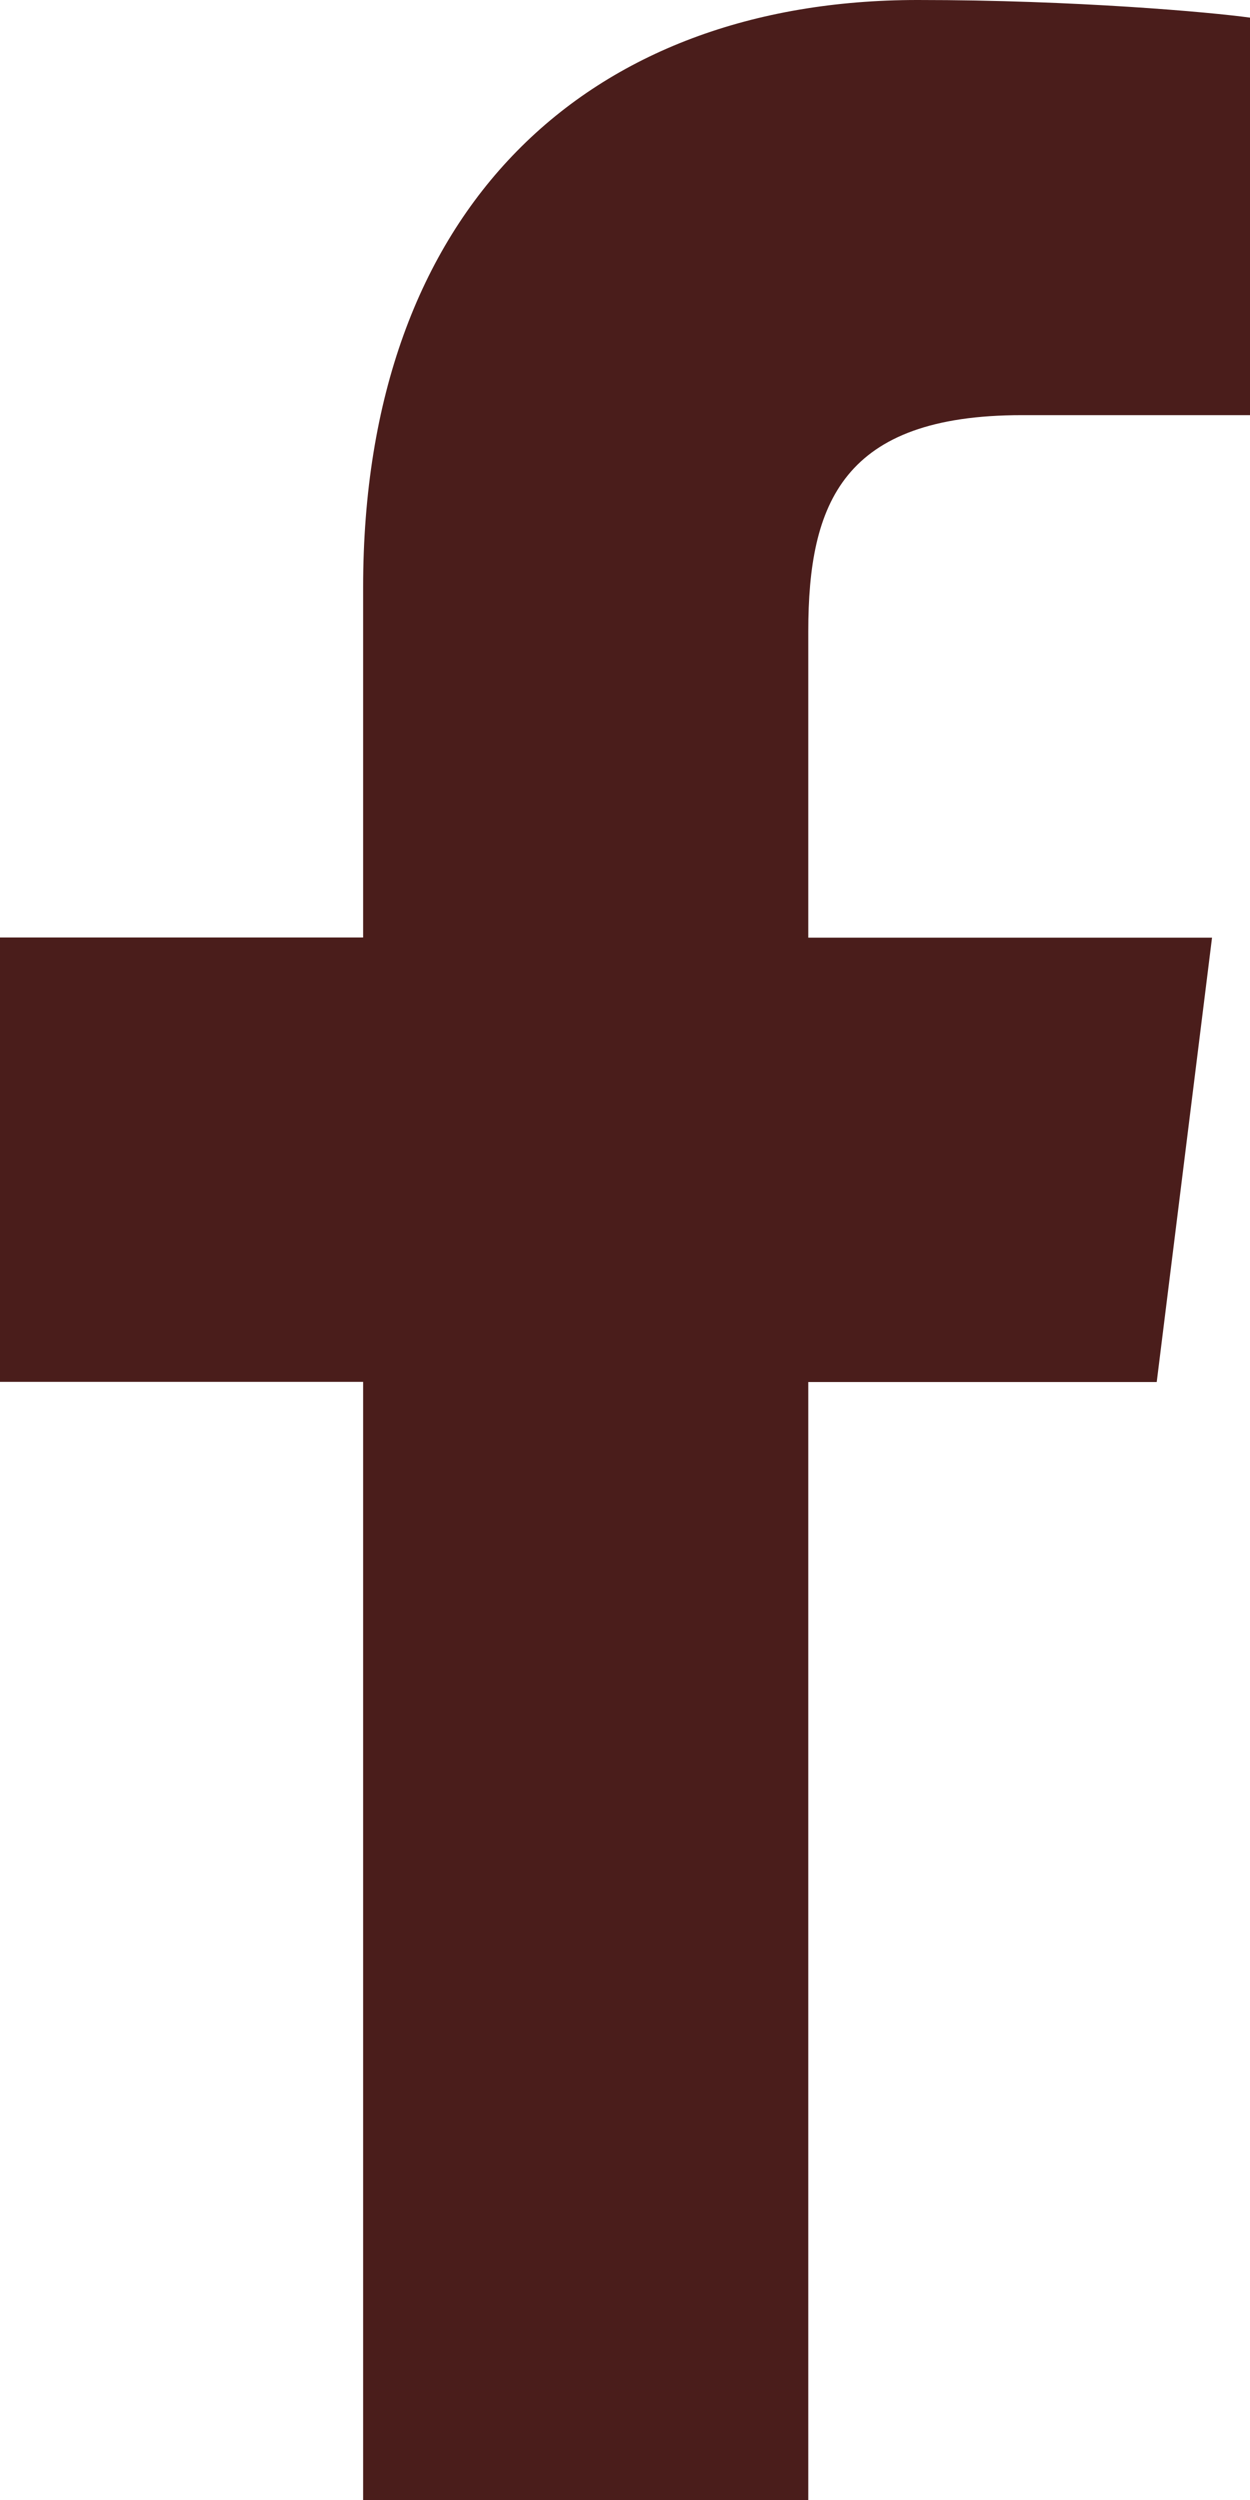 <?xml version="1.0" encoding="UTF-8"?>
<svg width="8px" height="16px" viewBox="0 0 8 16" version="1.1" xmlns="http://www.w3.org/2000/svg" xmlns:xlink="http://www.w3.org/1999/xlink">
    <title>8E925846-8FF2-4D43-92AC-57366F696612</title>
    <g id="Desktop" stroke="none" stroke-width="1" fill="none" fill-rule="evenodd">
        <g id="Σελίδα-άρθρου" transform="translate(-1310, -1002)" fill="#4A1D1B" fill-rule="nonzero">
            <g id="Group-6" transform="translate(1156, 1000)">
                <g id="002-facebook-2" transform="translate(154, 2)">
                    <path d="M6.54,2.657 L8.001,2.657 L8.001,0.113 C7.749,0.078 6.882,0 5.873,0 C3.767,0 2.324,1.325 2.324,3.759 L2.324,6 L0,6 L0,8.844 L2.324,8.844 L2.324,16 L5.173,16 L5.173,8.845 L7.403,8.845 L7.757,6.001 L5.173,6.001 L5.173,4.041 C5.173,3.219 5.395,2.657 6.54,2.657 L6.54,2.657 Z" id="Path"></path>
                </g>
            </g>
        </g>
    </g>
</svg>